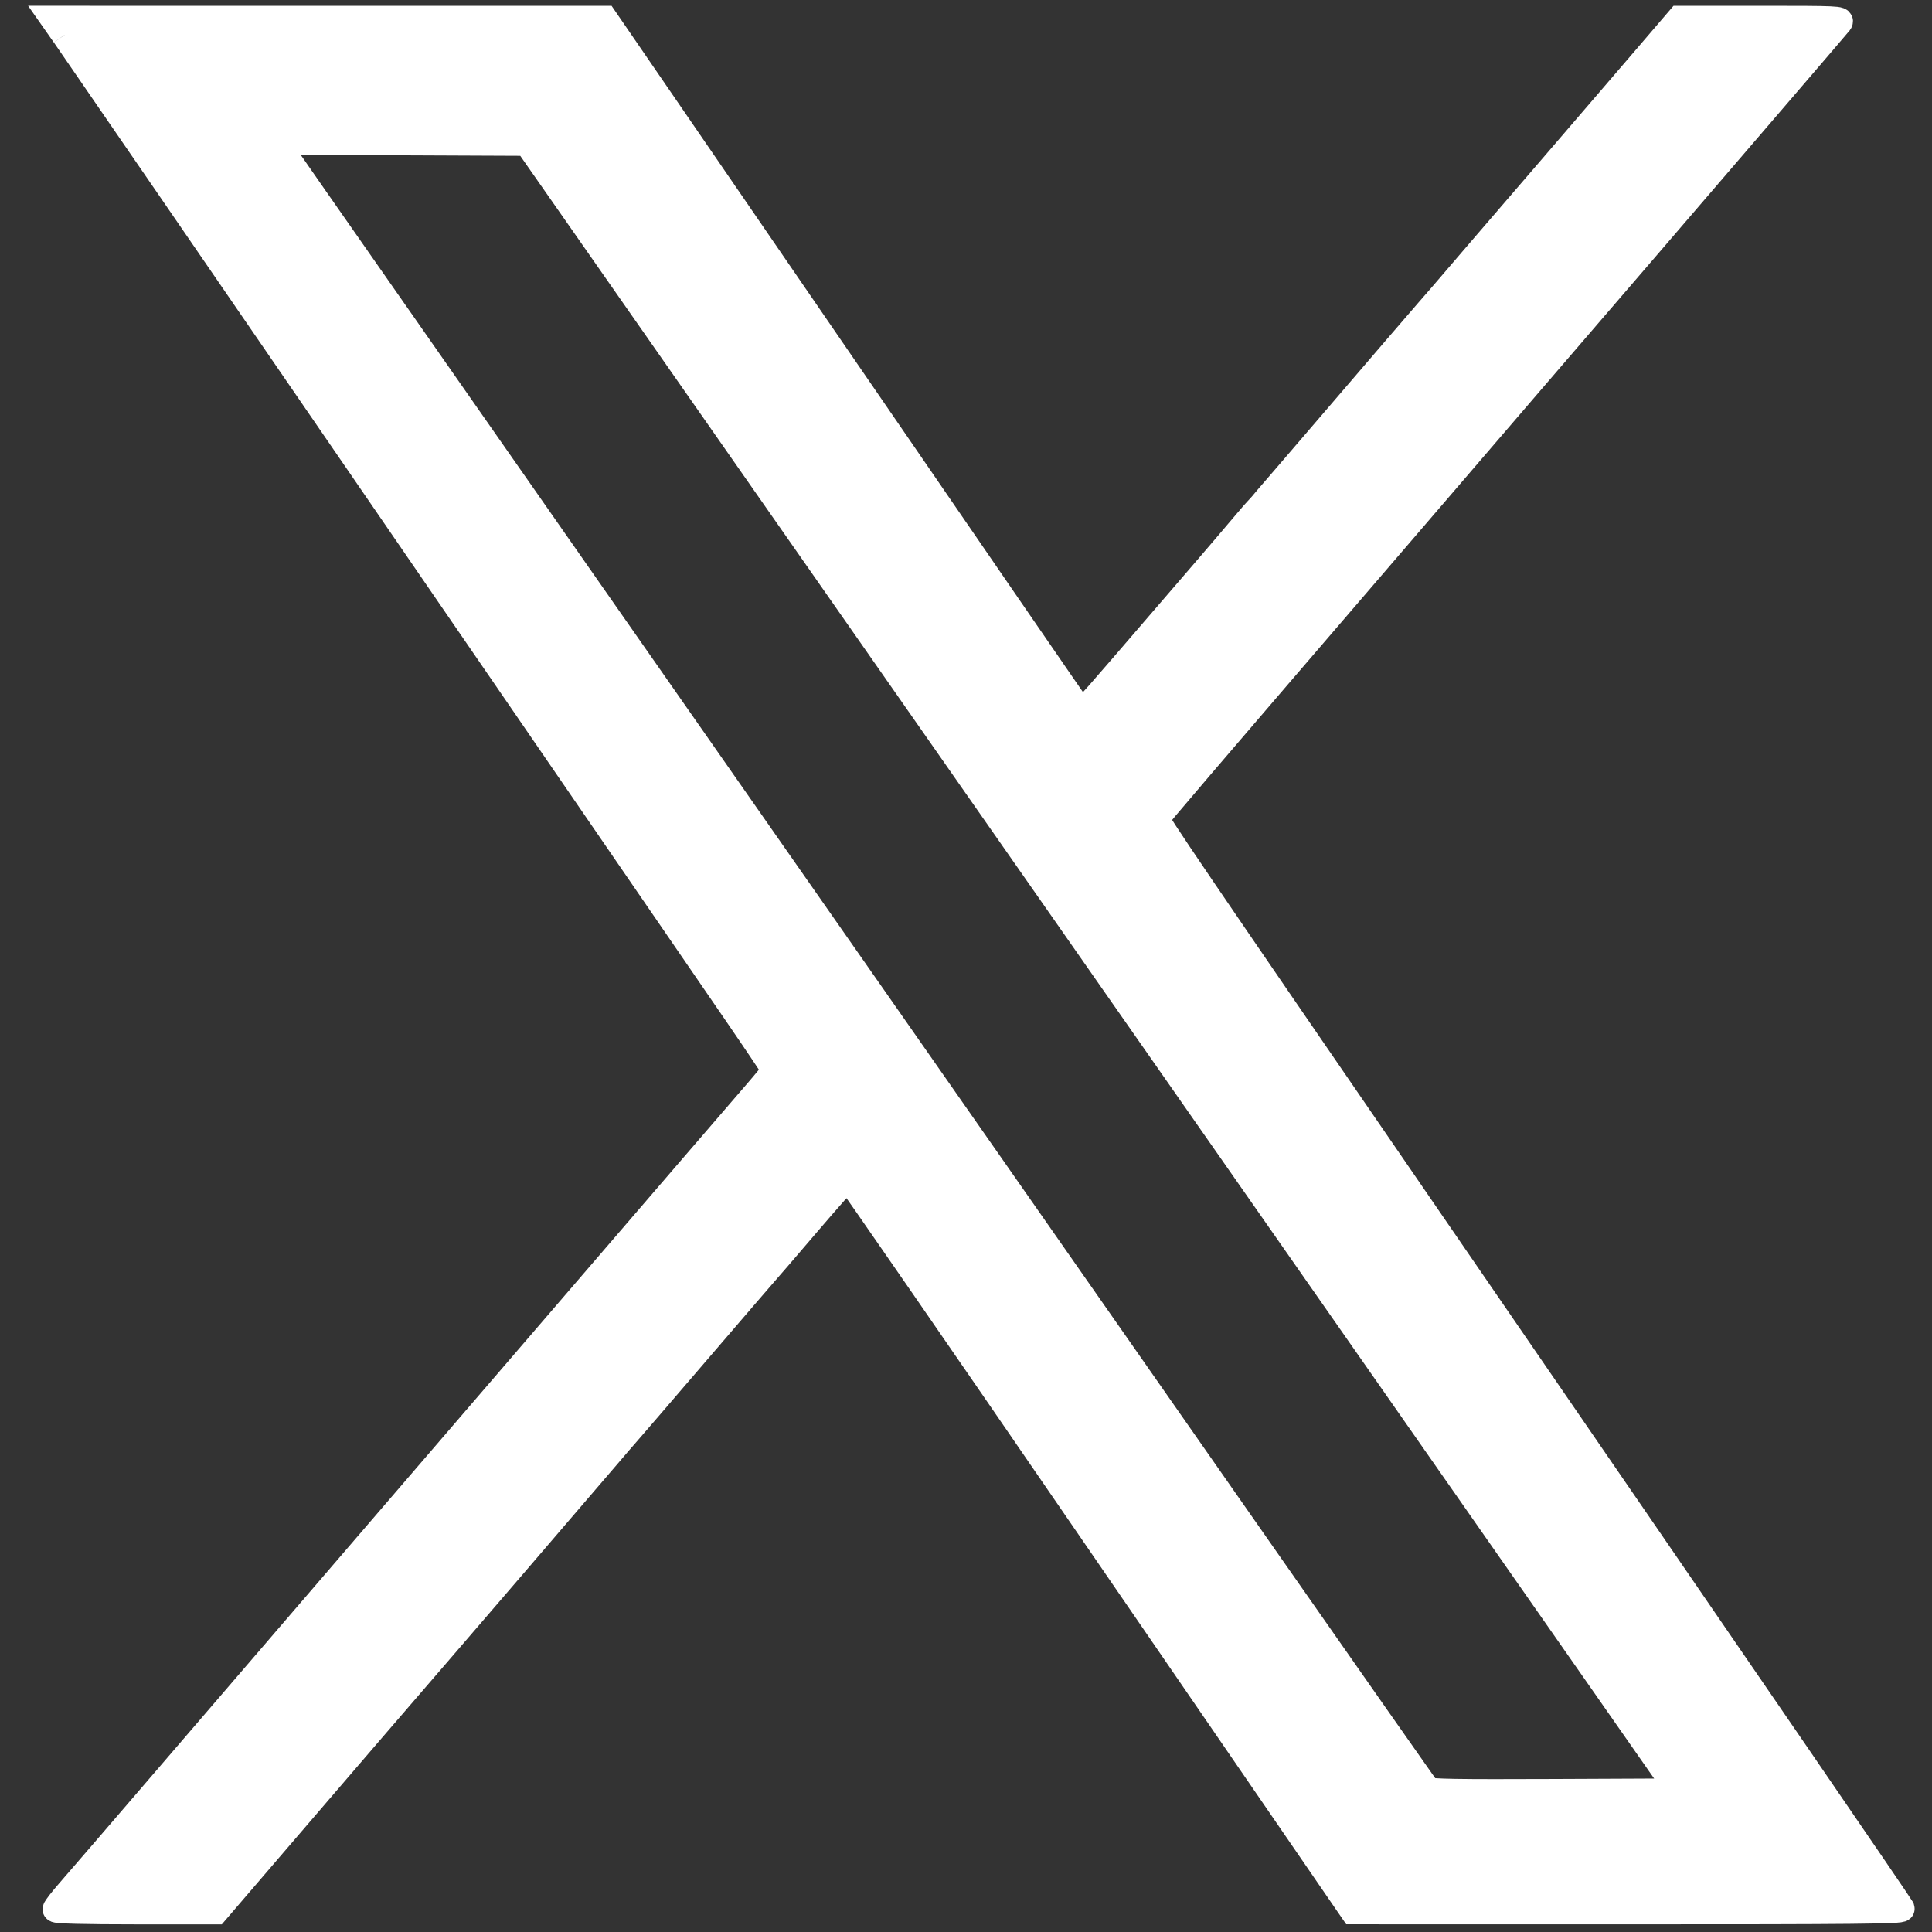 <svg xmlns="http://www.w3.org/2000/svg" width="1483" height="1483"><rect width="100%" height="100%" fill="#333333" stroke="none"/><path fill="#fff" fill-rule="evenodd" stroke="#fff" stroke-width="20" d="M49.55 26.87C54.33 33.69 165 194.78 295.5 384.84 425.99 574.9 546.68 750.67 563.7 775.43c17.01 24.78 30.94 45.53 30.94 46.14 0 .61-6.34 8.43-14.08 17.37-7.76 8.94-29.57 34.25-48.49 56.25-18.93 22-50.81 59.07-70.89 82.39-20.06 23.33-55.36 64.36-78.43 91.19-23.09 26.83-64.59 75.08-92.22 107.22-85.51 99.4-97.85 113.75-162.93 189.55-34.75 40.48-68.07 79.18-74.06 86.01-5.97 6.82-10.86 13.12-10.86 14 0 1.02 21.82 1.58 61.5 1.58h61.5l67.61-78.79c37.2-43.34 73.87-85.99 81.53-94.79 16.53-19.02 142.64-165.78 153.25-178.32 4.05-4.8 9.95-11.65 13.1-15.2 3.14-3.55 27.95-32.38 55.13-64.06 27.18-31.68 50.16-58.38 51.07-59.32.91-.94 15.31-17.68 31.98-37.2 16.67-19.5 30.83-35.47 31.45-35.47.64 0 86.28 124.01 190.34 275.58s191.06 278.27 193.33 281.55l4.13 5.97 210.96.03c173.47.03 210.82-.34 210.14-2.06-.7-1.84-101.77-149.27-361.08-526.66-186.66-271.69-211.47-308.2-210.77-310.04.7-1.81 26.13-31.55 193.28-226.05 28.67-33.37 68.19-79.39 87.83-102.26 19.63-22.88 39.45-45.92 44.04-51.2 4.59-5.28 28.77-33.36 53.69-62.4 24.94-29.04 67.32-78.38 94.2-109.64 26.88-31.28 49.85-58.09 51.05-59.6 2.06-2.59-1.44-2.75-60.27-2.75h-62.48l-27.77 32.4c-36.99 43.12-103.83 120.87-122.81 142.84-8.38 9.71-18.85 21.92-23.25 27.12-4.4 5.2-13.09 15.25-19.29 22.33-6.21 7.1-37.5 43.5-69.53 80.89-32.05 37.41-58.68 68.36-59.23 68.79-.53.43-7.41 8.4-15.26 17.69-13.73 16.25-27.71 32.53-91.82 106.89-28.14 32.62-29.6 34.03-31.97 31.04-1.36-1.73-83.83-121.69-183.27-266.55L464.2 14.49l-211.7-.02-211.7-.02 8.69 12.4m165.22 86.38c1.6 2.43 41.15 59.13 87.9 126.01 88.68 126.84 437.12 625.53 661.2 946.32 71.61 102.52 131.08 187.3 132.13 188.4 1.54 1.58 22.38 1.92 97.43 1.6l95.48-.42L1039 1017.57c-137.43-196.66-336.39-481.4-442.14-632.75L404.57 109.64l-96.36-.42-96.38-.42 2.88 4.42" class="layer"/></svg>